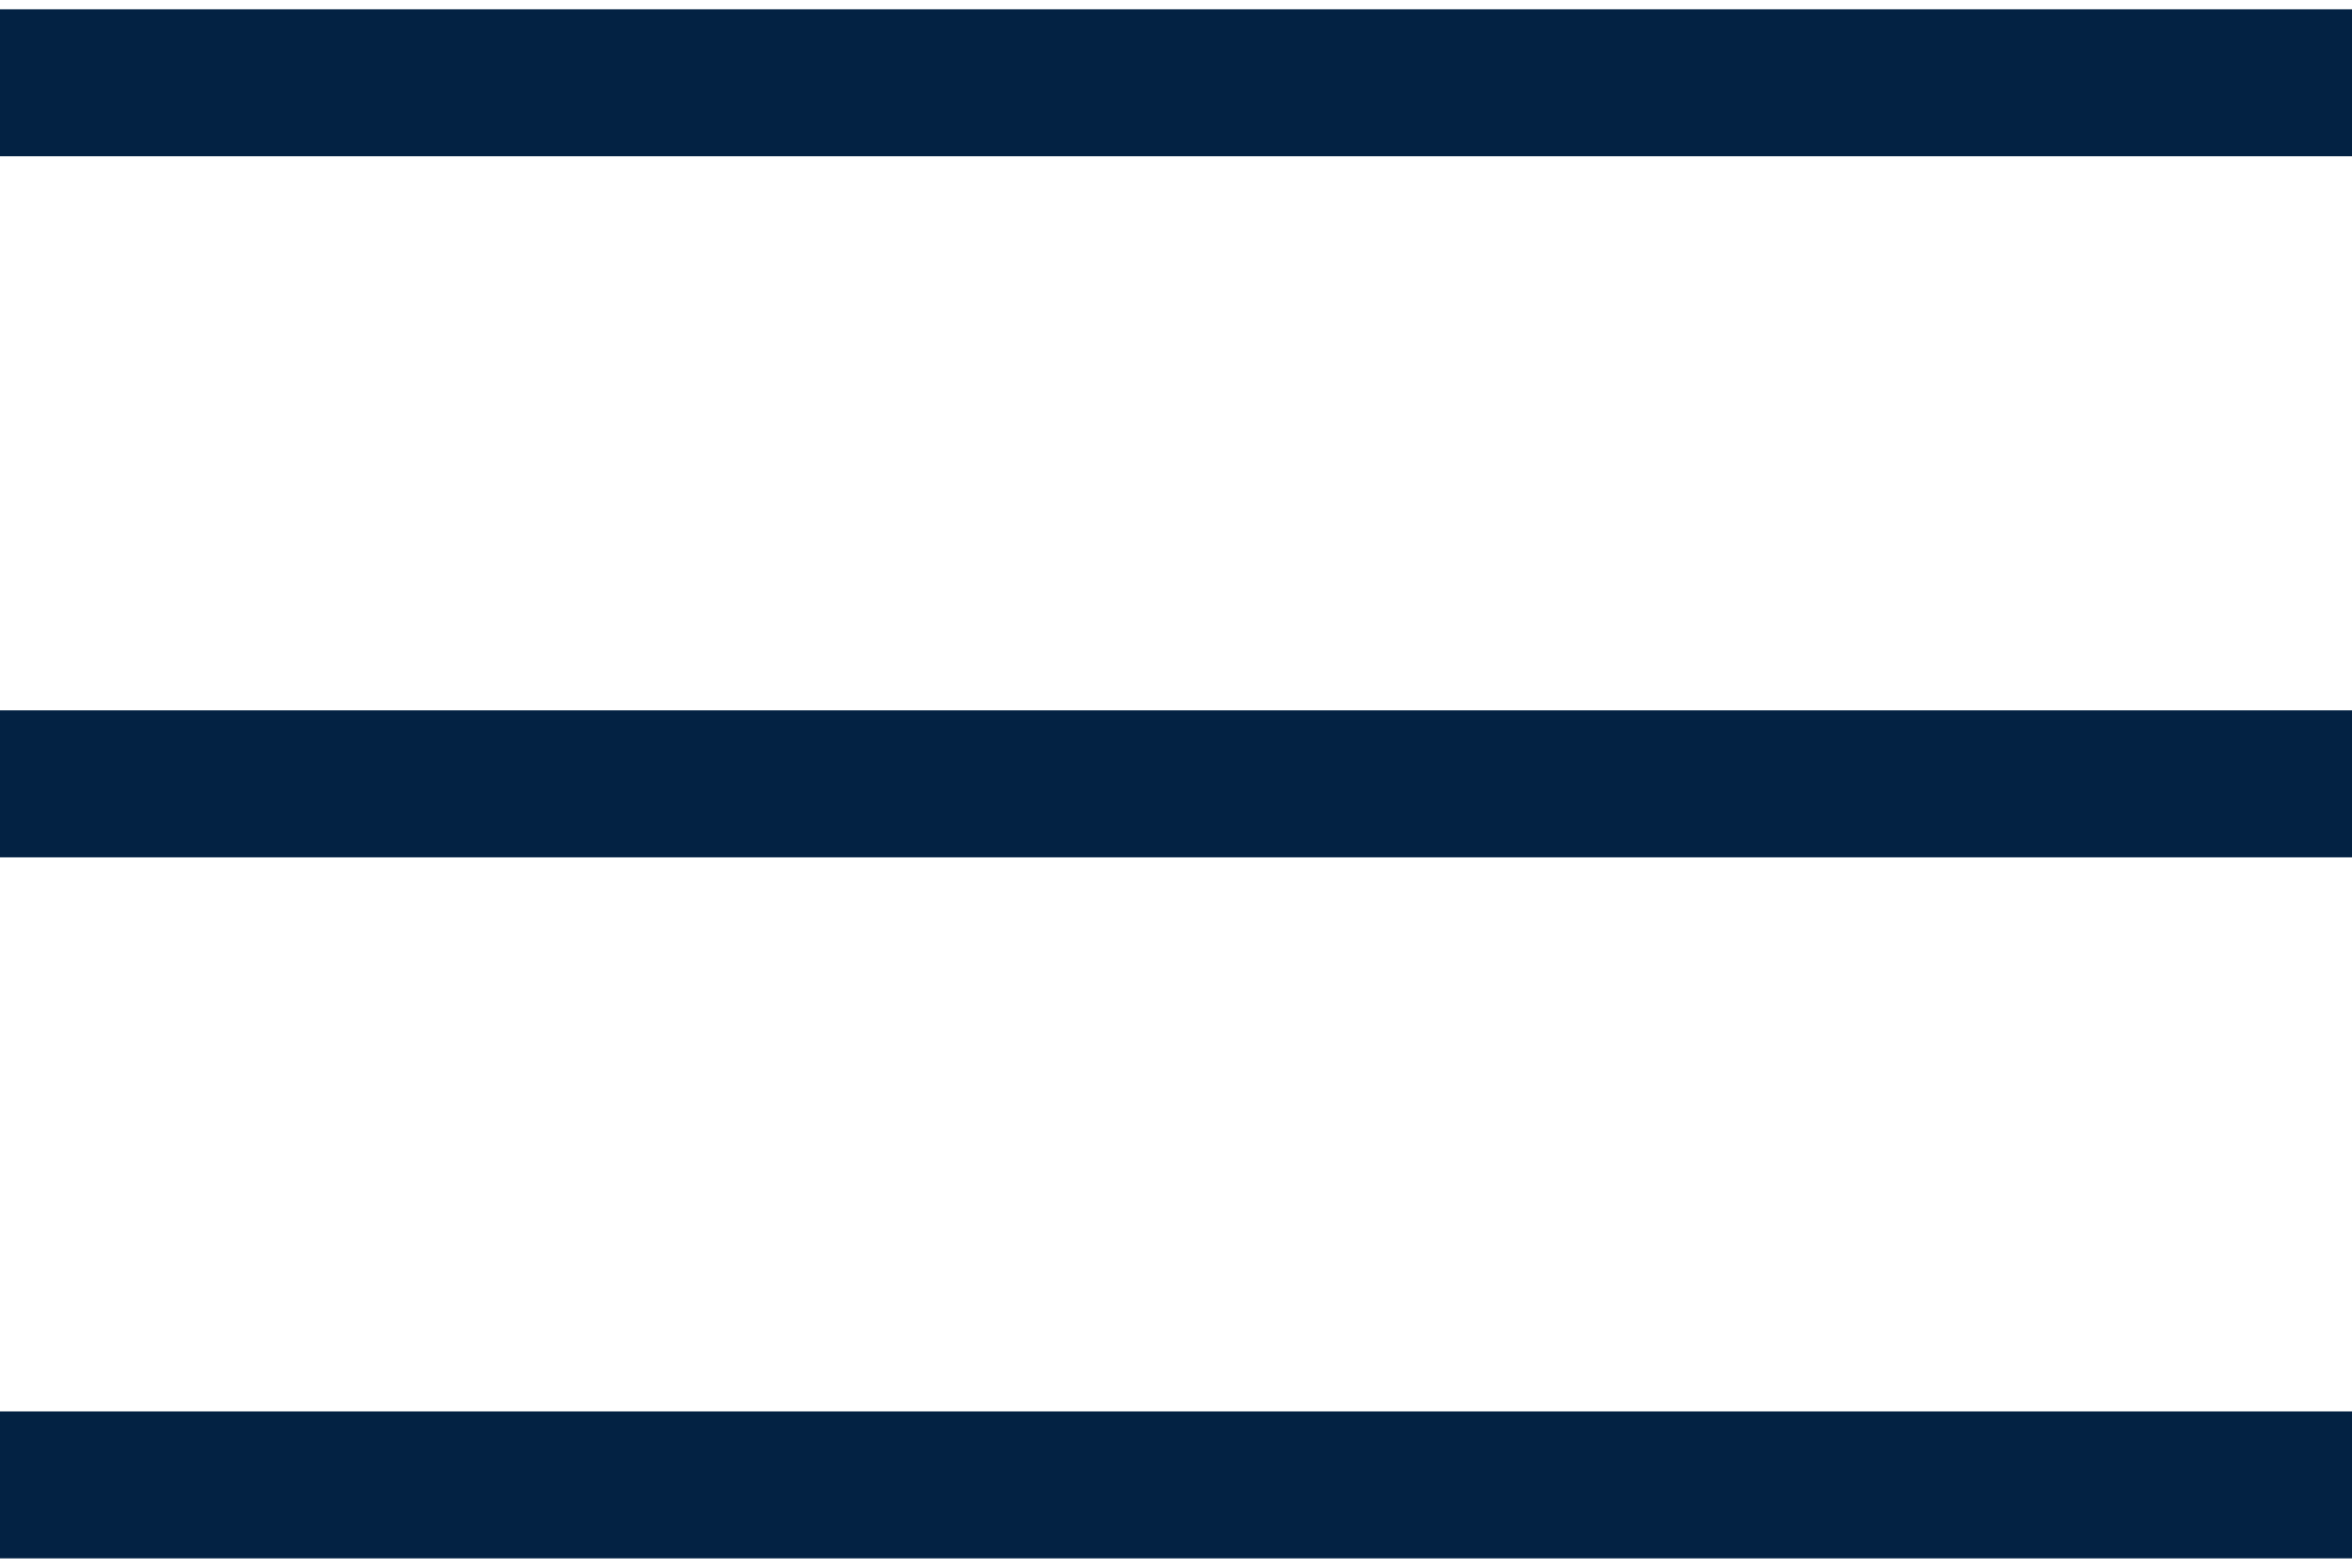 <svg width="24" height="16" viewBox="0 0 24 16" fill="none" xmlns="http://www.w3.org/2000/svg">
<path d="M0 15.905V14.405H24V15.905H0ZM0 8.75V7.25H24V8.75H0ZM0 1.595V0.095H24V1.595H0Z" fill="#032243"/>
</svg>
